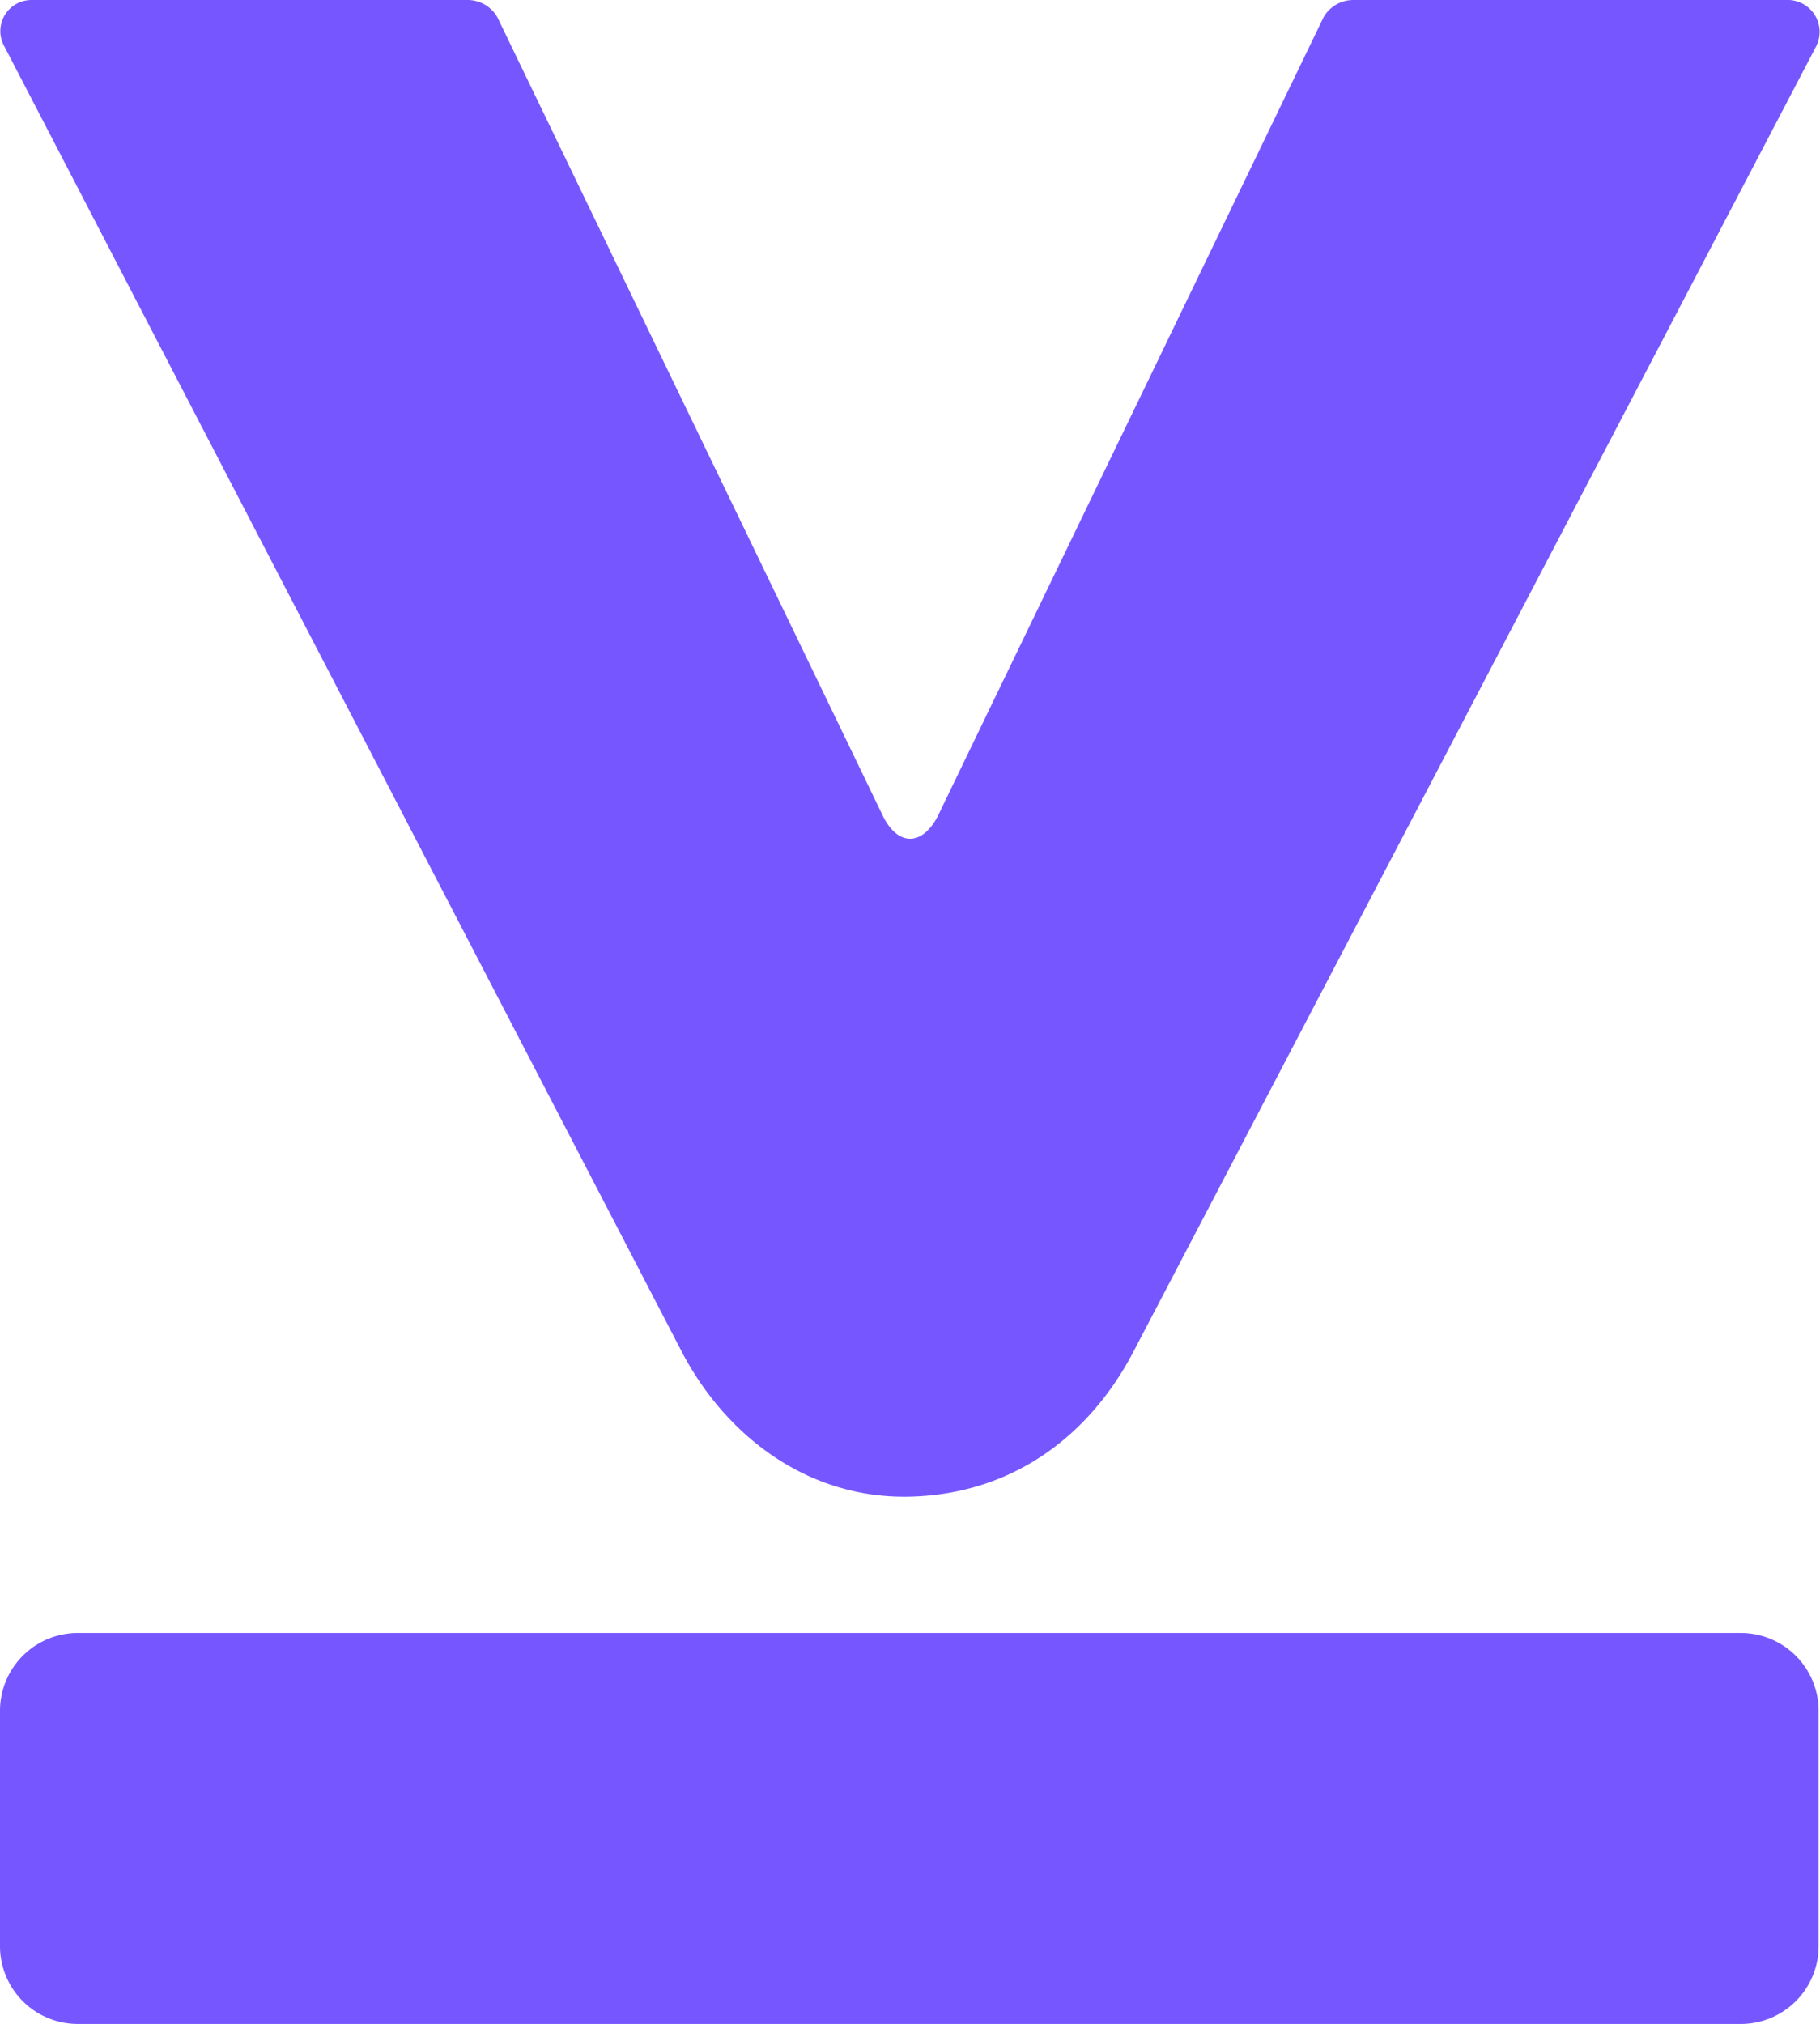 <svg xmlns="http://www.w3.org/2000/svg" id="Layer_1" data-name="Layer 1" viewBox="0 0 116.91 130"><defs><style>.cls-1{fill:#7657ff}</style></defs><title>vowel-mark-color</title><path d="M206.29,85H178.47a2.2,2.2,0,0,0-1.91,1.11l-24.79,51.33c-1,1.91-2.54,1.91-3.5,0L123.49,86.11A2.2,2.2,0,0,0,121.58,85h-28a2,2,0,0,0-1.75,3l43.55,83.91c2.86,5.4,8.12,9.38,14.62,9.22s11.44-3.81,14.3-9.22L208.19,88A2.05,2.05,0,0,0,206.29,85Zm-2.86,130H96.63a5,5,0,0,1-5.09-4.93V194.82a5,5,0,0,1,5.09-4.93h106.8a5,5,0,0,1,4.93,4.93v15.26A5,5,0,0,1,203.43,215Z" class="cls-1" transform="translate(-91.54 -85)"/></svg>